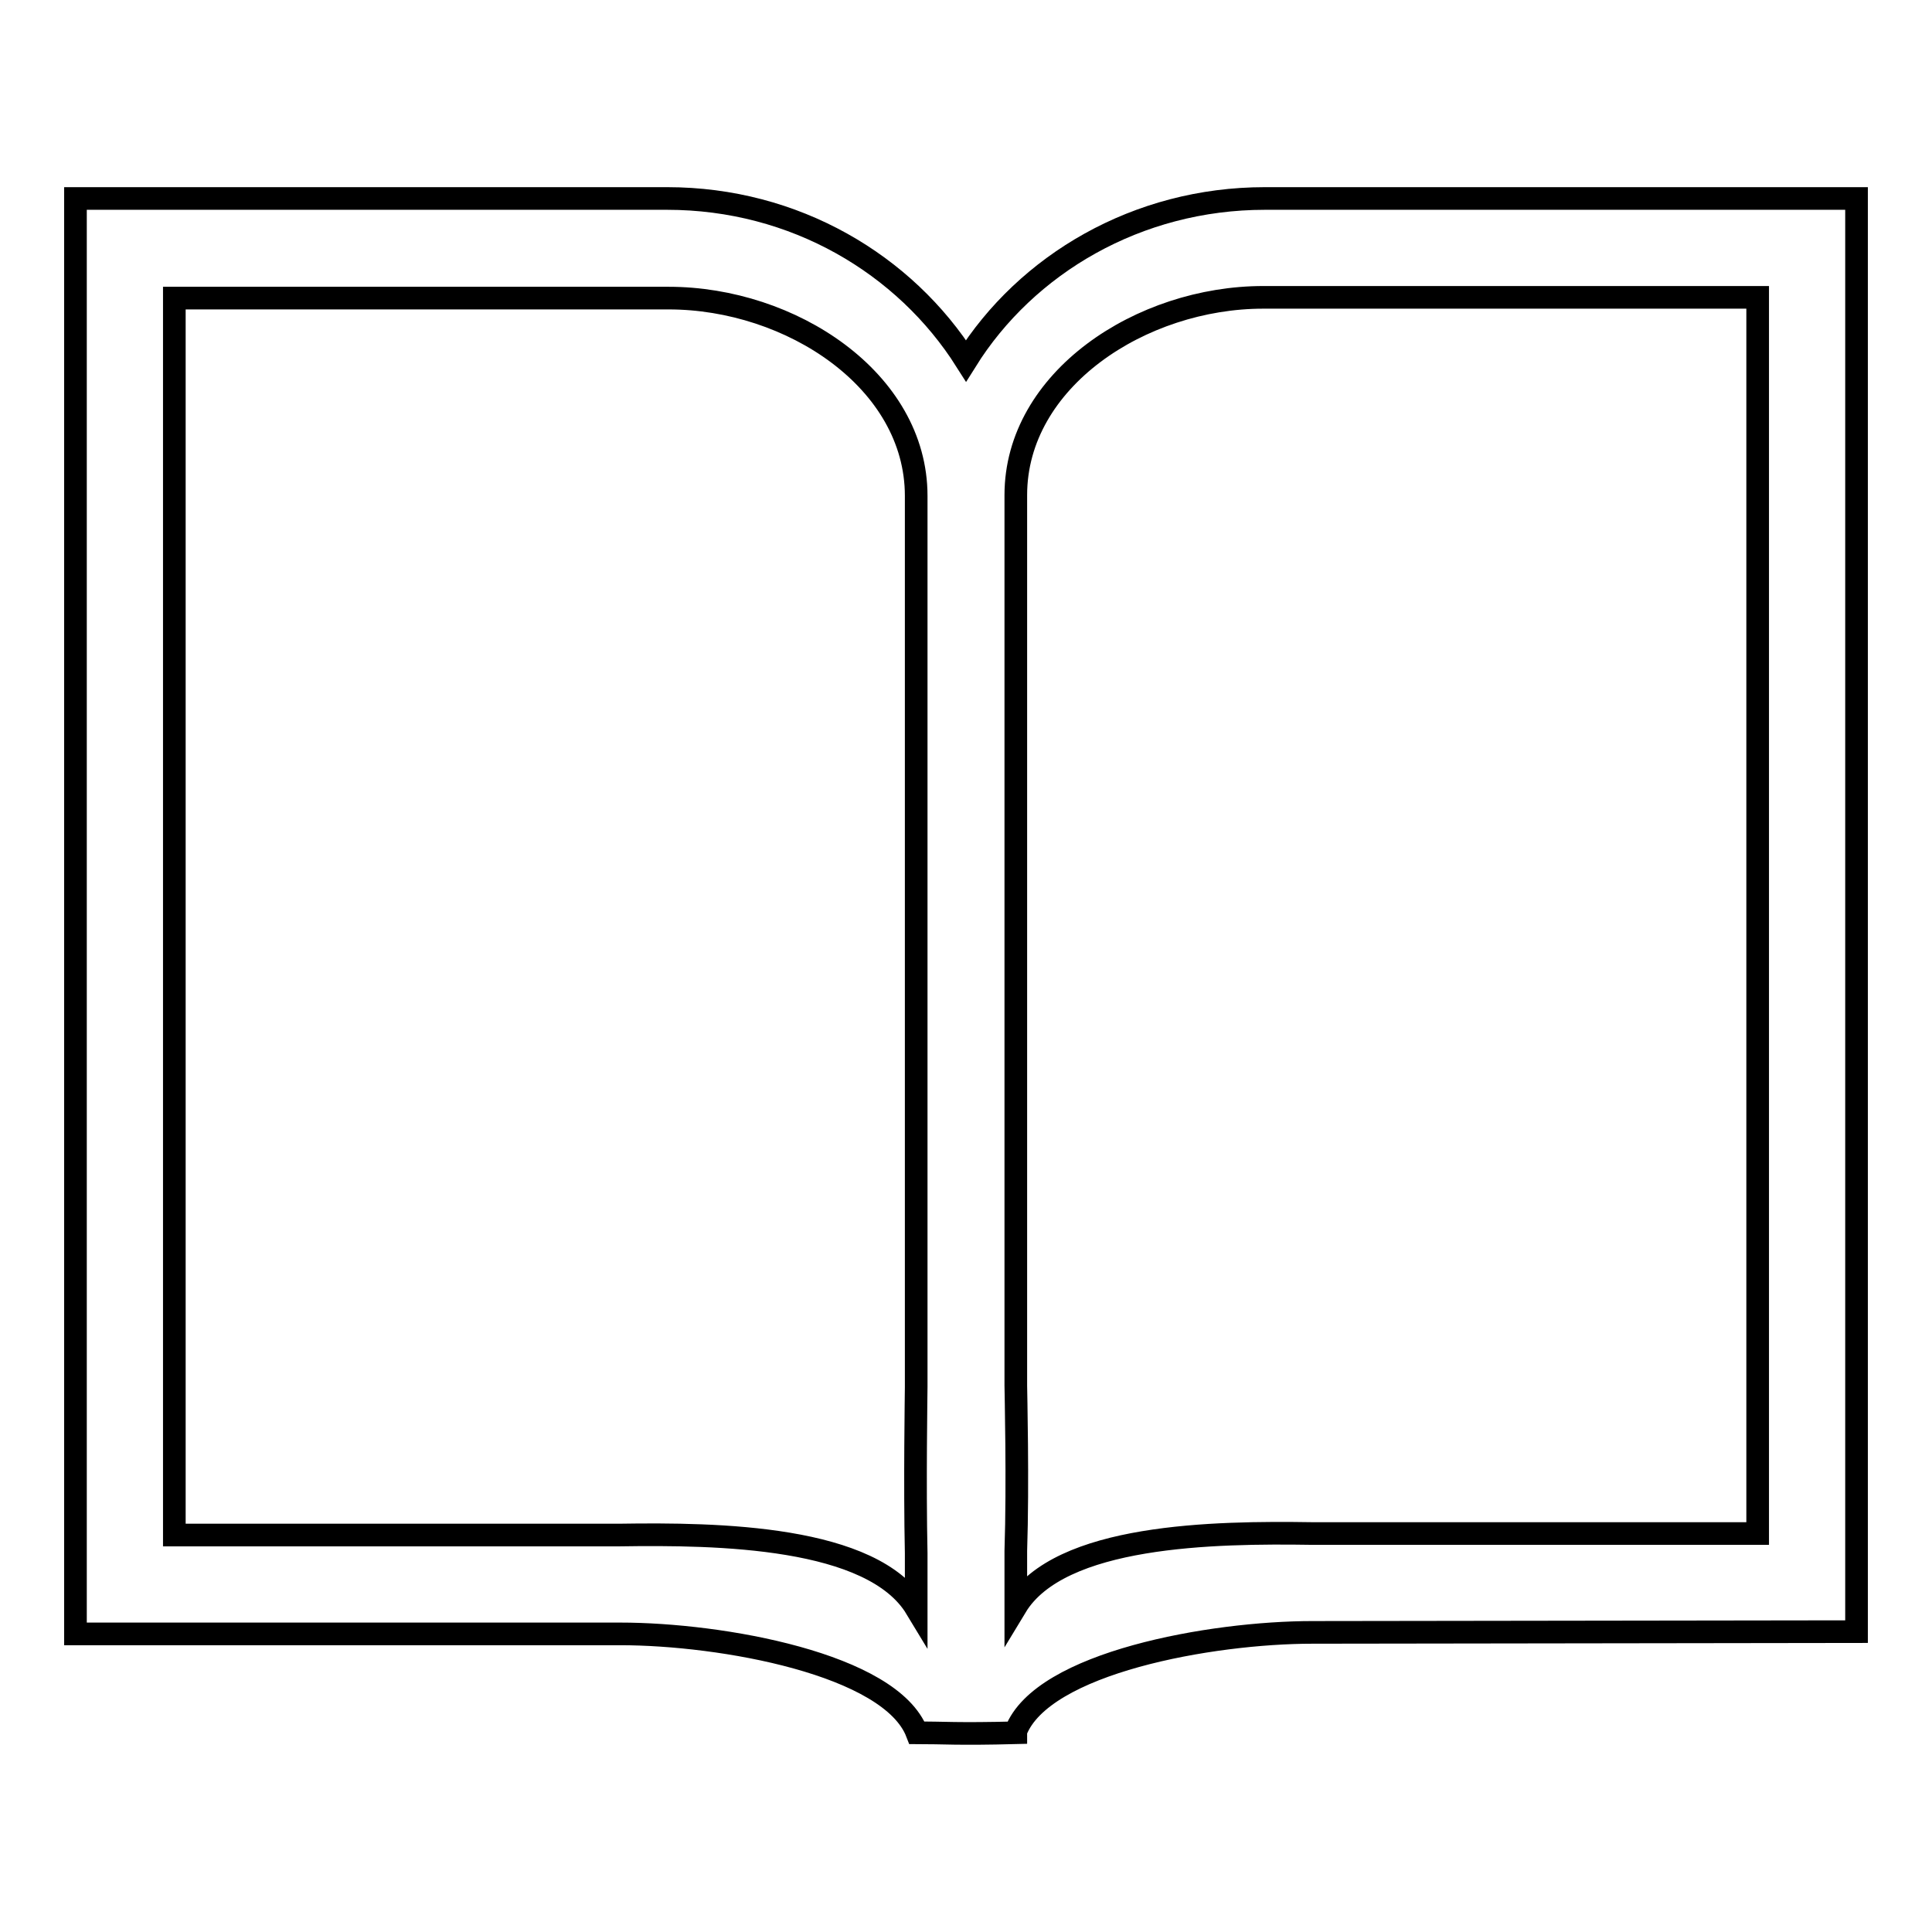 <?xml version="1.0" encoding="utf-8"?>
<!-- Svg Vector Icons : http://www.onlinewebfonts.com/icon -->
<!DOCTYPE svg PUBLIC "-//W3C//DTD SVG 1.1//EN" "http://www.w3.org/Graphics/SVG/1.1/DTD/svg11.dtd">
<svg version="1.1" xmlns="http://www.w3.org/2000/svg" xmlns:xlink="http://www.w3.org/1999/xlink" x="0px" y="0px" viewBox="0 0 256 256" enable-background="new 0 0 256 256" xml:space="preserve">
<g> <path stroke-width="3" fill-opacity="0" stroke="#000000"  d="M173.9,216.3c-13.4,0-35.8,4-39.3,13.1v0.2c-7.8,0.2-9.6,0-13.1,0c-3.5-9.1-25.9-13.1-39.3-13.1H10V26.3 h78.4c16.9,0,31.5,8.7,39.6,21.5c8-12.8,22.7-21.5,39.6-21.5H246v189.9L173.9,216.3L173.9,216.3z M121.4,65.7 c0-15.3-16.6-26.2-32.8-26.2H23.1v163.9h59c13-0.2,33.5,0.1,39.3,9.7v-7.3c-0.2-9.1,0-21.5,0-22V69.9V65.7L121.4,65.7z M232.9,39.4 h-65.5c-16.2,0-32.8,10.9-32.8,26.2v118c0,0.5,0.3,12.9,0,21.9v7.4c5.8-9.6,26.3-9.9,39.3-9.7h59L232.9,39.4L232.9,39.4z"/></g>
</svg>